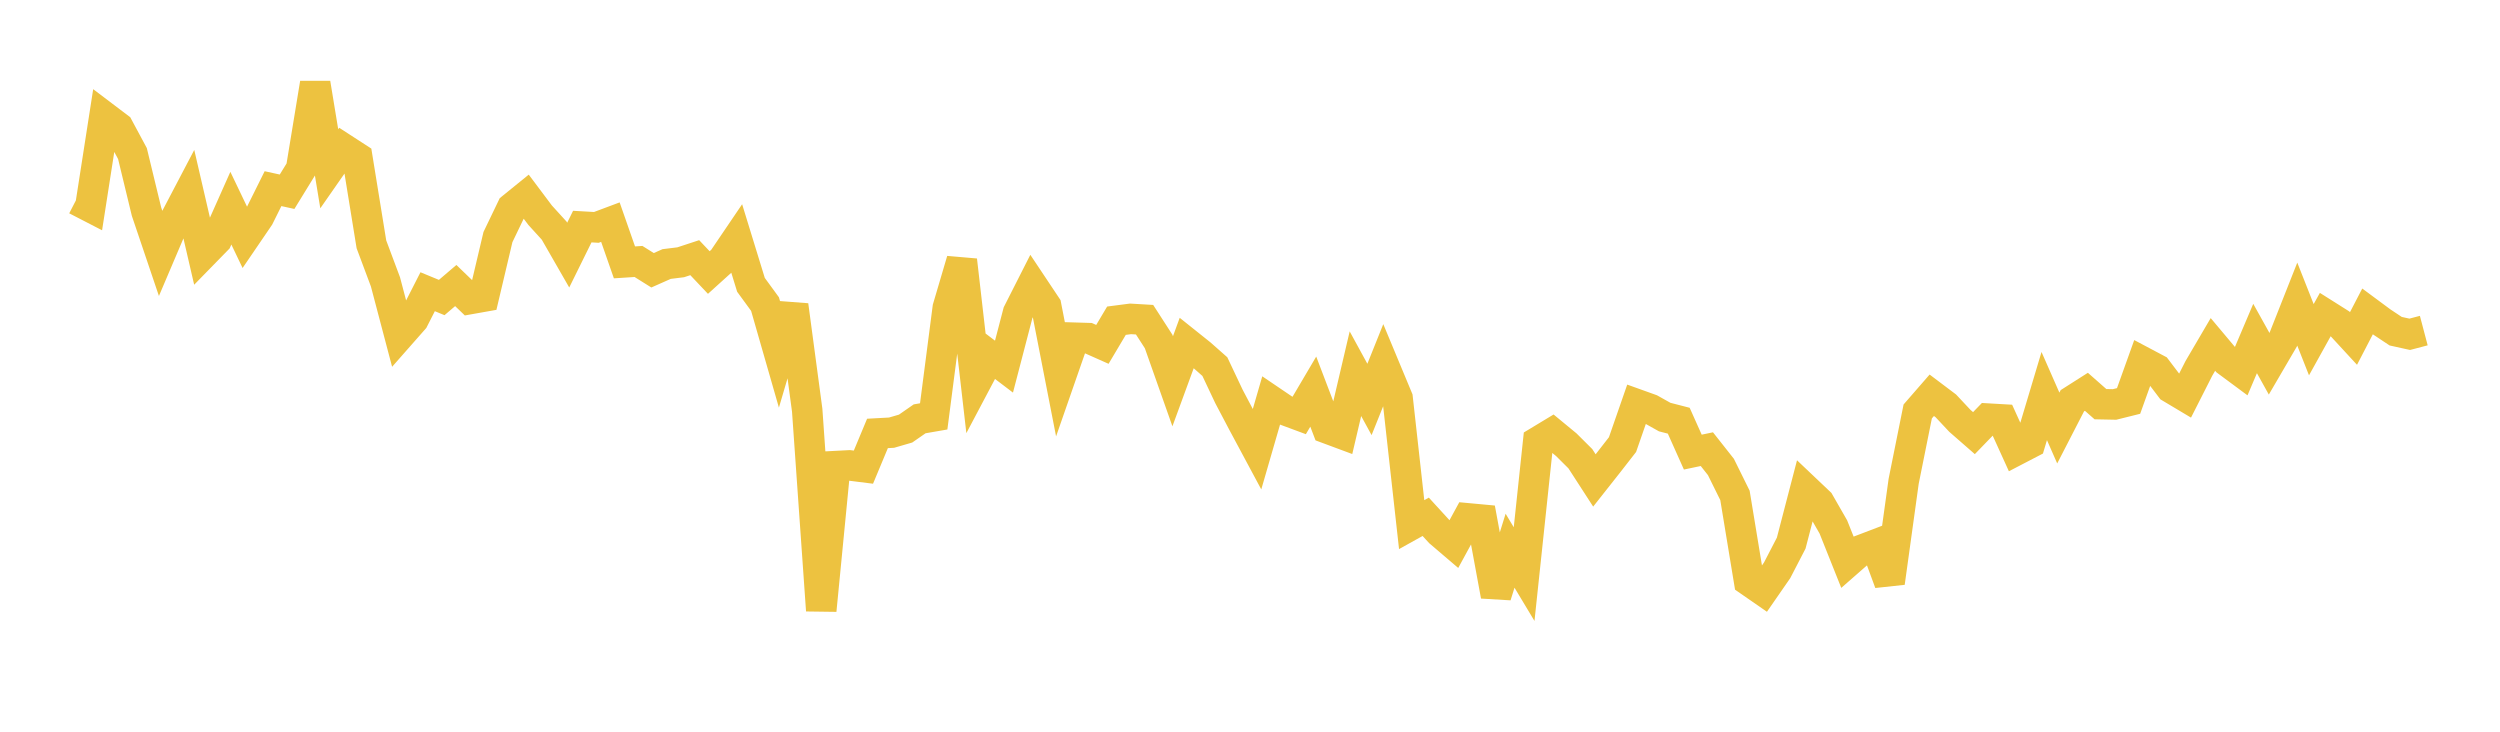 <svg width="164" height="48" xmlns="http://www.w3.org/2000/svg" xmlns:xlink="http://www.w3.org/1999/xlink"><path fill="none" stroke="rgb(237,194,64)" stroke-width="2" d="M5,13.105L5.922,13.581L6.844,7.657L7.766,8.355L8.689,10.073L9.611,13.883L10.533,16.611L11.455,14.445L12.377,12.687L13.299,16.672L14.222,15.727L15.144,13.656L16.066,15.583L16.988,14.231L17.91,12.376L18.832,12.578L19.754,11.077L20.677,5.464L21.599,11.072L22.521,9.748L23.443,10.346L24.365,16.029L25.287,18.493L26.21,21.994L27.132,20.947L28.054,19.137L28.976,19.518L29.898,18.731L30.82,19.62L31.743,19.456L32.665,15.553L33.587,13.635L34.509,12.887L35.431,14.116L36.353,15.129L37.275,16.735L38.198,14.864L39.12,14.917L40.042,14.572L40.964,17.212L41.886,17.152L42.808,17.73L43.731,17.32L44.653,17.206L45.575,16.903L46.497,17.878L47.419,17.045L48.341,15.685L49.263,18.684L50.186,19.949L51.108,23.158L52.03,20.025L52.952,26.911L53.874,40.042L54.796,30.577L55.719,30.529L56.641,30.645L57.563,28.433L58.485,28.383L59.407,28.115L60.329,27.475L61.251,27.315L62.174,20.195L63.096,17.07L64.018,25.094L64.94,23.351L65.862,24.051L66.784,20.514L67.707,18.694L68.629,20.077L69.551,24.802L70.473,22.153L71.395,22.181L72.317,22.591L73.24,21.038L74.162,20.918L75.084,20.972L76.006,22.402L76.928,25.012L77.85,22.497L78.772,23.234L79.695,24.05L80.617,26.002L81.539,27.752L82.461,29.471L83.383,26.286L84.305,26.911L85.228,27.254L86.15,25.69L87.072,28.109L87.994,28.452L88.916,24.515L89.838,26.203L90.76,23.906L91.683,26.124L92.605,34.415L93.527,33.902L94.449,34.91L95.371,35.697L96.293,34.003L97.216,34.089L98.138,39.085L99.06,36.127L99.982,37.661L100.904,28.97L101.826,28.413L102.749,29.174L103.671,30.092L104.593,31.517L105.515,30.349L106.437,29.165L107.359,26.512L108.281,26.843L109.204,27.36L110.126,27.598L111.048,29.658L111.97,29.465L112.892,30.633L113.814,32.499L114.737,38.102L115.659,38.741L116.581,37.41L117.503,35.629L118.425,32.086L119.347,32.961L120.269,34.569L121.192,36.882L122.114,36.075L123.036,35.723L123.958,38.227L124.88,31.572L125.802,26.991L126.725,25.93L127.647,26.625L128.569,27.608L129.491,28.413L130.413,27.46L131.335,27.513L132.257,29.541L133.18,29.061L134.102,25.981L135.024,28.079L135.946,26.289L136.868,25.702L137.79,26.514L138.713,26.533L139.635,26.303L140.557,23.733L141.479,24.222L142.401,25.438L143.323,25.988L144.246,24.168L145.168,22.595L146.09,23.693L147.012,24.376L147.934,22.205L148.856,23.863L149.778,22.283L150.701,19.949L151.623,22.285L152.545,20.623L153.467,21.205L154.389,22.205L155.311,20.429L156.234,21.113L157.156,21.726L158.078,21.93L159,21.687"></path></svg>